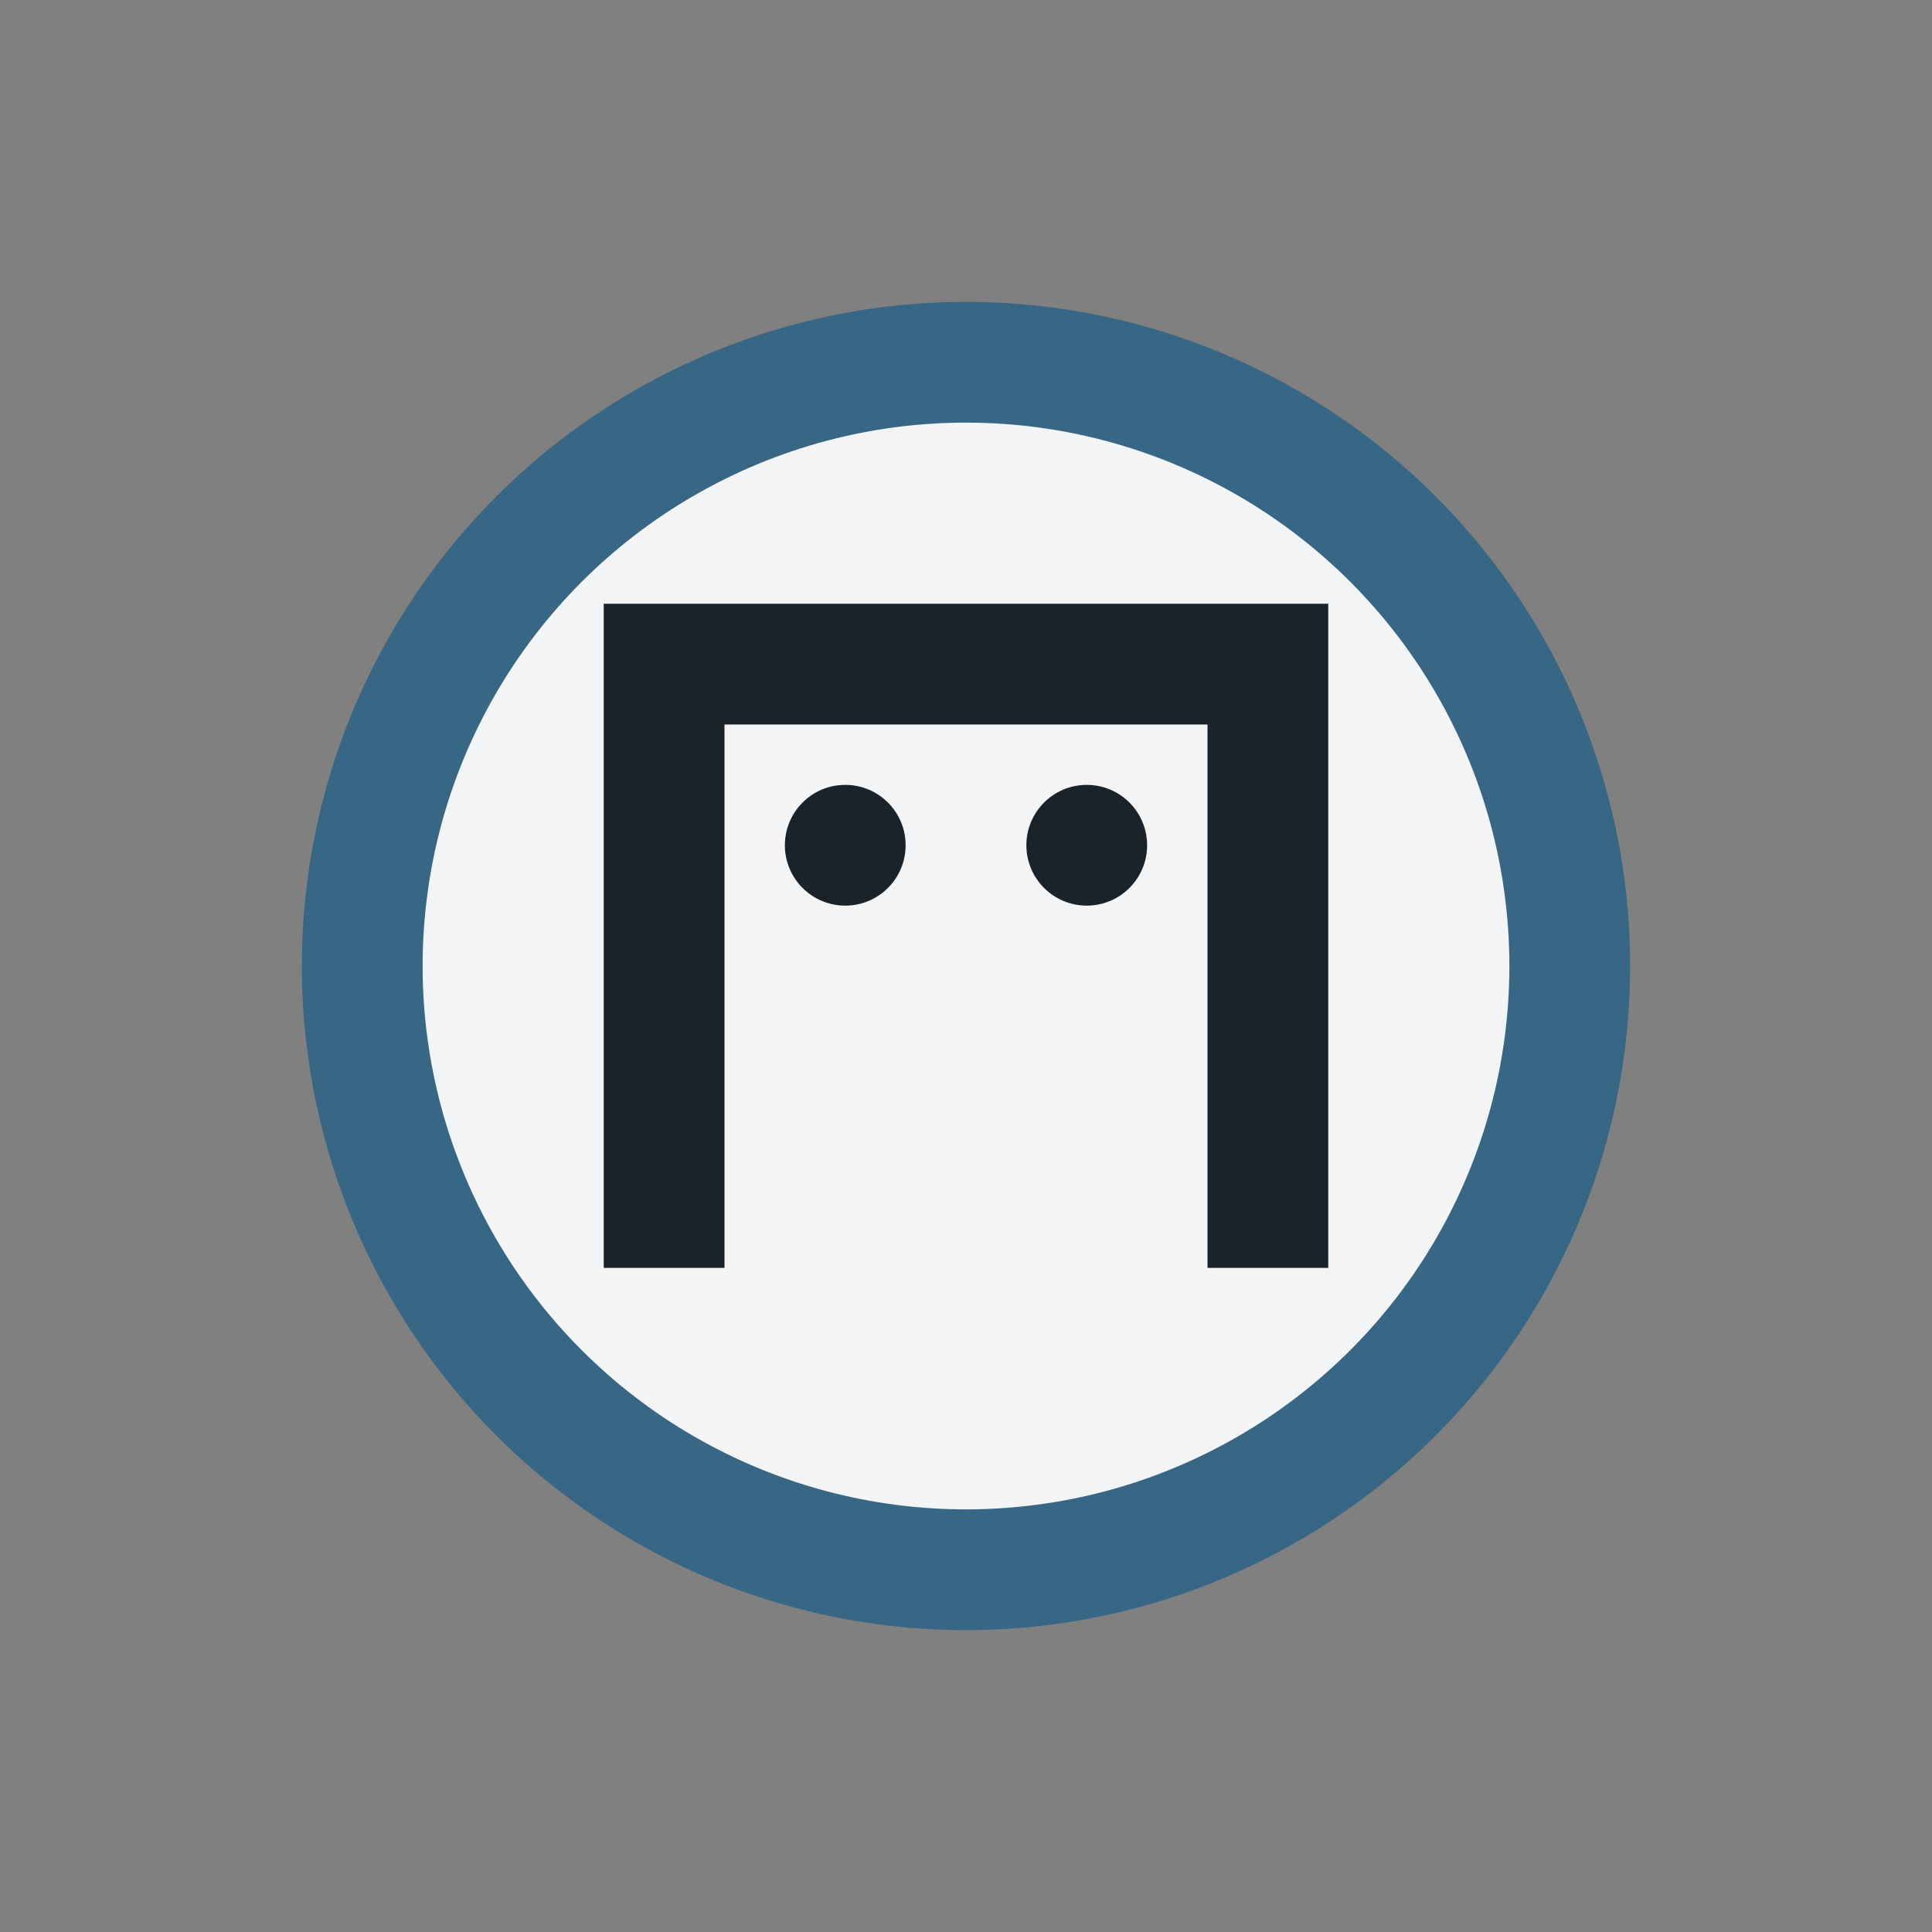 <?xml version="1.0" encoding="UTF-8"?>
<svg xmlns="http://www.w3.org/2000/svg" width="32" height="32" viewBox="0 0 32 32"><rect x="0" y="0" width="32" height="32" fill="#808080" stroke="none"/><circle cx="16" cy="16" r="10" fill="#F3F4F6" stroke="#376785" stroke-width="2"/><path d="M11 21V11h10v10" stroke="#1B232A" stroke-width="2" fill="none"/><circle cx="14" cy="14" r="1" fill="#1B232A"/><circle cx="18" cy="14" r="1" fill="#1B232A"/></svg>